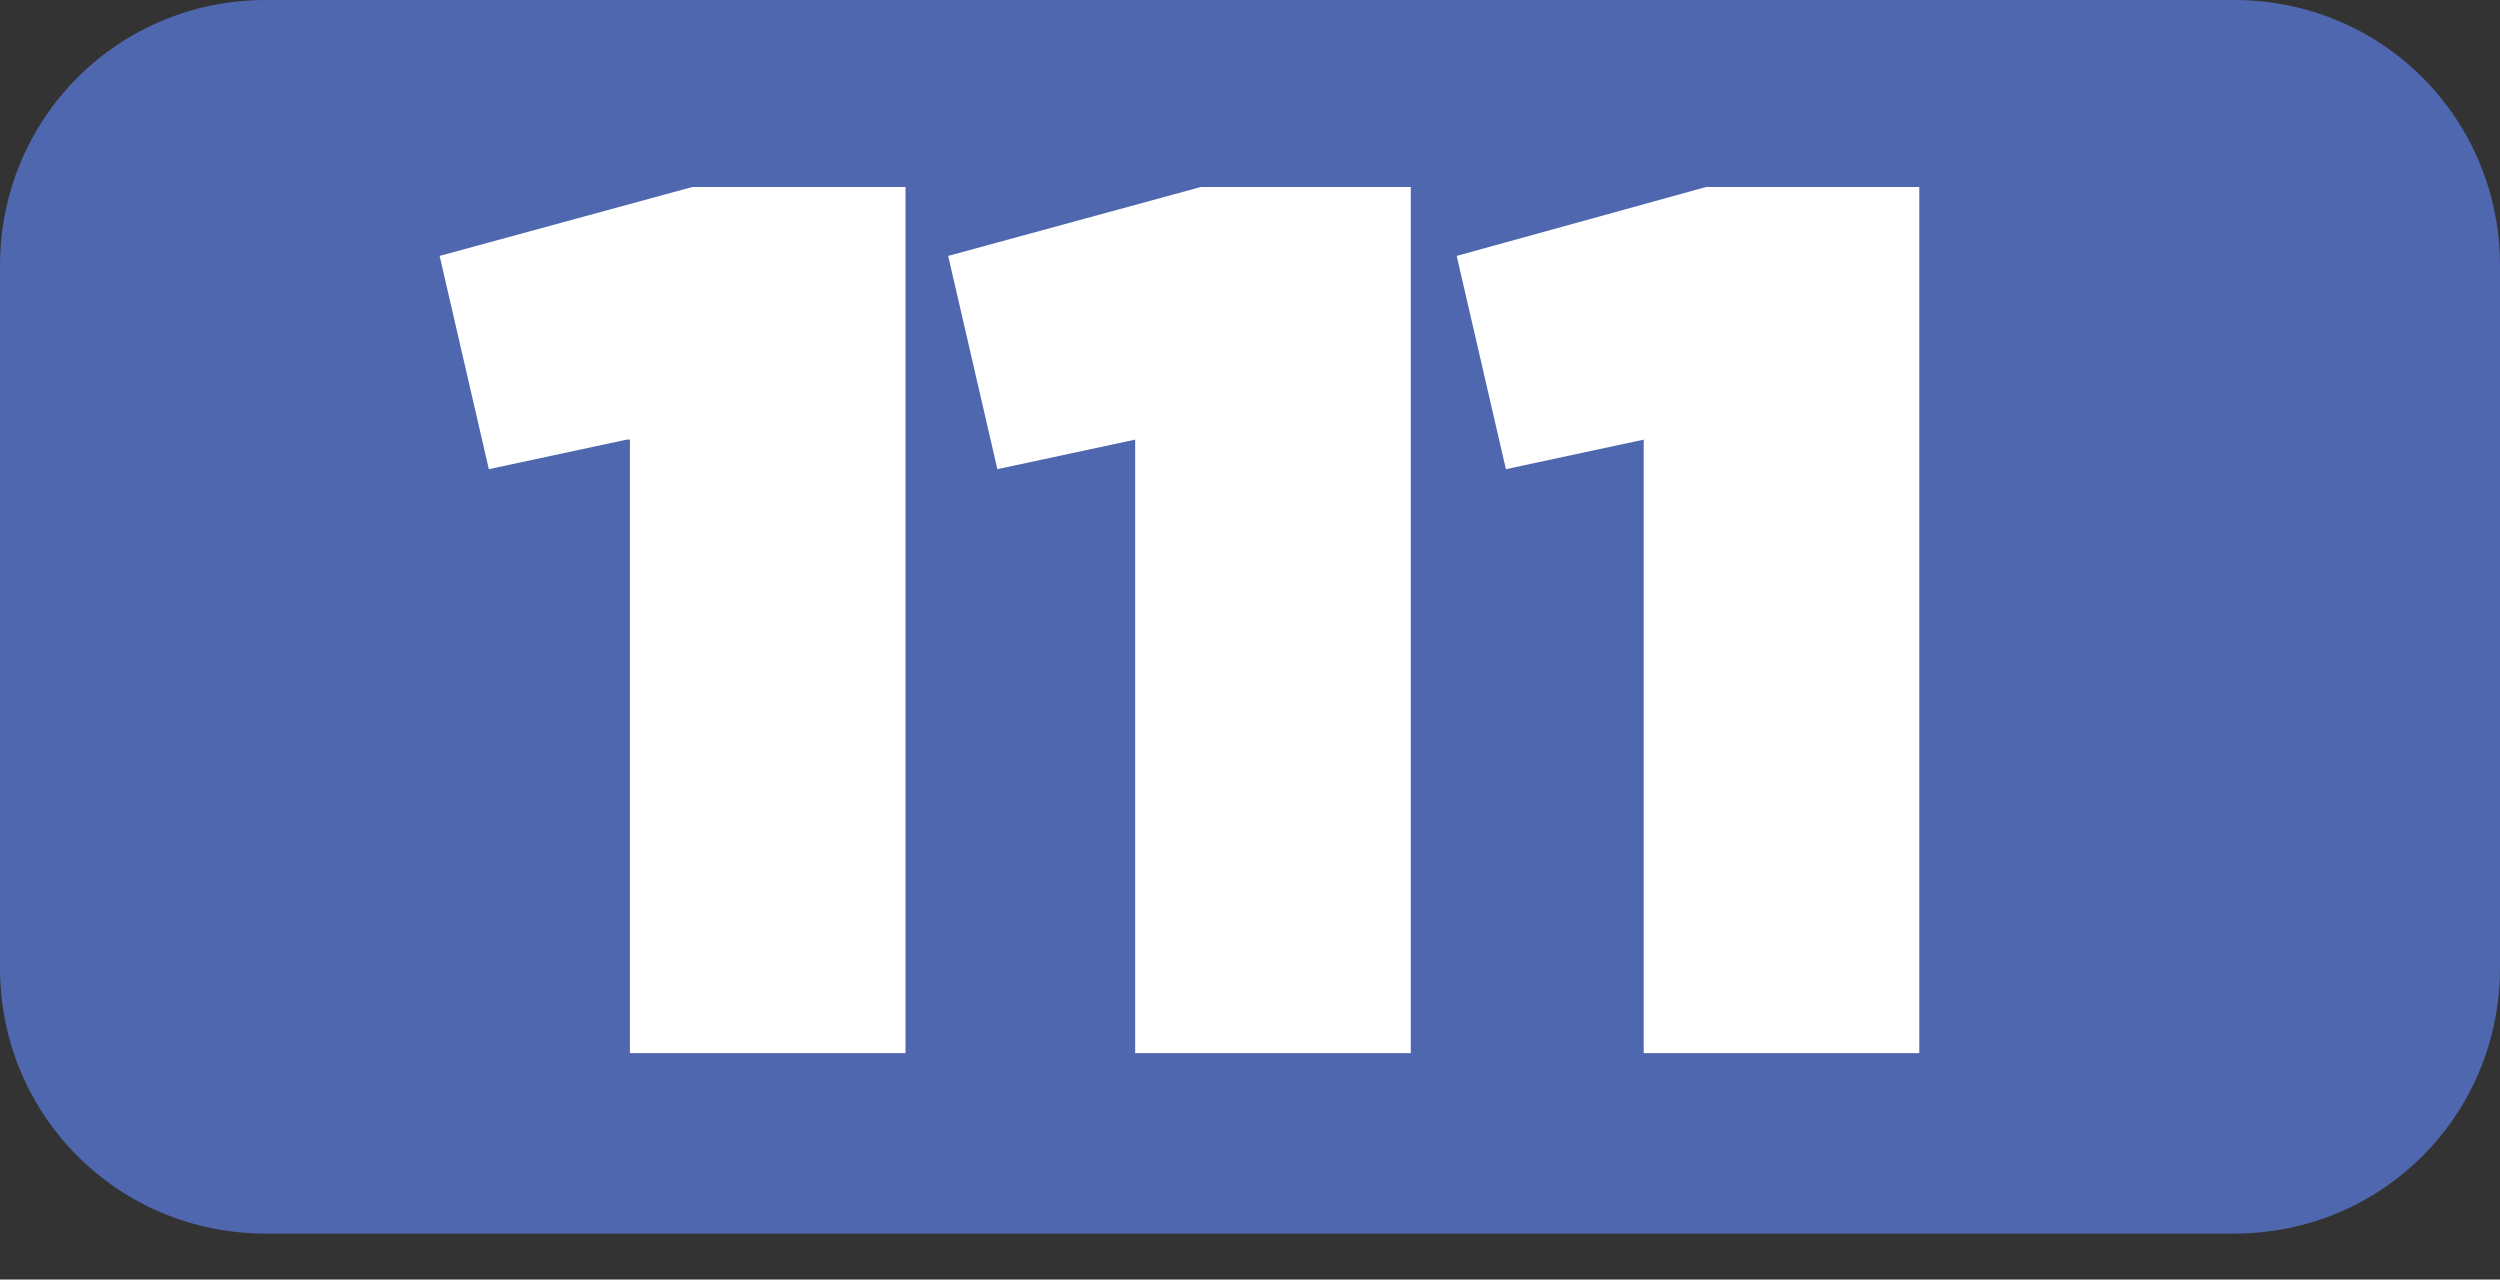 <?xml version="1.0" encoding="utf-8"?>
<!-- Generator: Adobe Illustrator 25.0.0, SVG Export Plug-In . SVG Version: 6.00 Build 0)  -->
<svg version="1.1" id="Layer_1" xmlns="http://www.w3.org/2000/svg" xmlns:xlink="http://www.w3.org/1999/xlink" x="0px" y="0px"
	 viewBox="0 0 76.2 39" style="enable-background:new 0 0 76.2 39;" xml:space="preserve">
<rect x="0" y="0" width="76.2" height="39" fill="#333333" stroke="none"/>
<style type="text/css">
	.st0{fill:#4E67AE;}
	.st1{enable-background:new    ;}
	.st2{fill:#FFFFFF;}
</style>
<g id="Layer_2_1_">
	<g id="Layer_2-2">
		<path class="st0" d="M8.1,0h60c4.5,0,8.1,3.6,8.1,8.1v21.4c0,4.5-3.6,8.1-8.1,8.1h-60c-4.5,0-8.1-3.6-8.1-8.1V8.1
			C0,3.6,3.6,0,8.1,0z"/>
		<g class="st1">
			<path class="st2" d="M19.1,13.4l-4.2,0.9l-1.5-6.5l7.7-2.1h6.5v26.4h-8.4V13.4z"/>
			<path class="st2" d="M34.6,13.4l-4.2,0.9l-1.5-6.5l7.7-2.1H43v26.4h-8.4V13.4z"/>
			<path class="st2" d="M50.1,13.4l-4.2,0.9l-1.5-6.5L52,5.7h6.5v26.4h-8.4V13.4z"/>
		</g>
	</g>
</g>
</svg>
